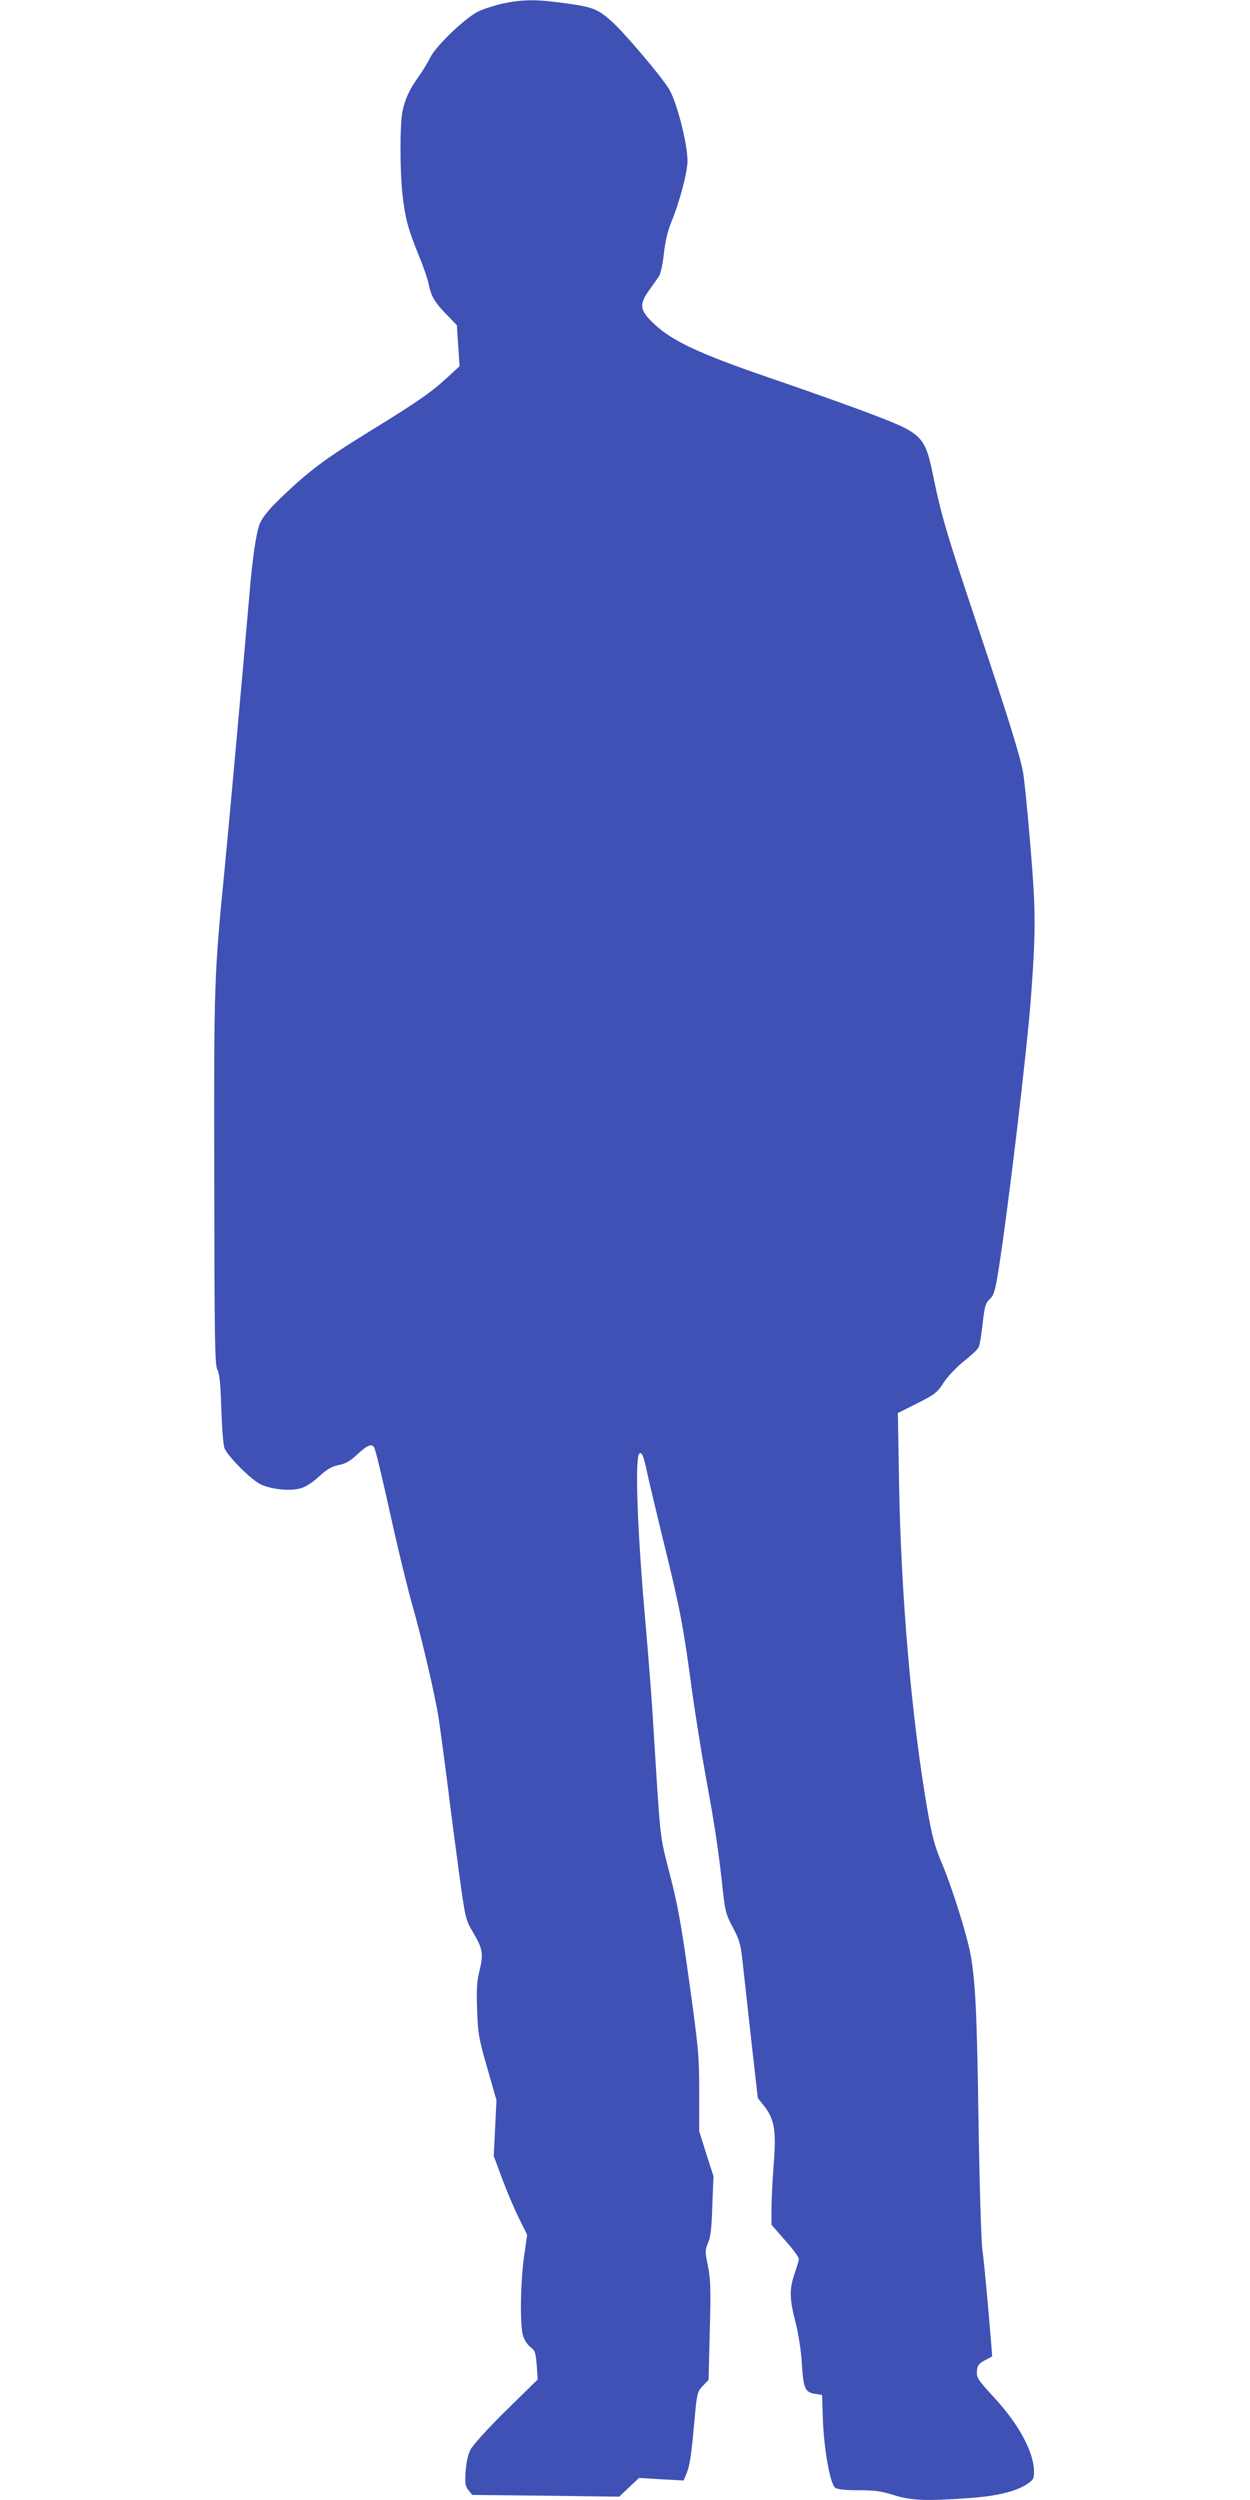 <?xml version="1.0" standalone="no"?>
<!DOCTYPE svg PUBLIC "-//W3C//DTD SVG 20010904//EN"
 "http://www.w3.org/TR/2001/REC-SVG-20010904/DTD/svg10.dtd">
<svg version="1.0" xmlns="http://www.w3.org/2000/svg"
 width="640pt" height="1280pt" viewBox="0 0 640 1280"
 preserveAspectRatio="xMidYMid meet">
<g transform="translate(0,1280) scale(0.1,-0.1)"
fill="#3f51b5" stroke="none">
<path d="M2575 12782 c-44 -10 -101 -28 -127 -41 -70 -36 -214 -174 -245 -235
-14 -28 -40 -71 -58 -96 -46 -63 -71 -116 -84 -178 -14 -67 -14 -303 0 -430
13 -117 28 -175 84 -312 24 -58 46 -123 50 -145 11 -59 31 -94 91 -155 l53
-55 7 -105 7 -105 -62 -57 c-83 -77 -149 -123 -401 -278 -227 -140 -311 -203
-451 -338 -60 -57 -93 -98 -108 -131 -19 -45 -39 -178 -55 -376 -29 -338 -102
-1149 -126 -1395 -54 -549 -55 -578 -53 -1593 1 -808 3 -951 16 -970 10 -16
16 -69 20 -197 3 -96 10 -188 16 -204 17 -43 140 -166 188 -187 54 -25 147
-34 200 -20 26 7 63 30 96 61 42 38 66 52 101 59 34 6 59 20 96 55 49 46 73
56 85 36 8 -13 32 -111 100 -417 30 -134 72 -305 93 -380 49 -170 117 -461
137 -585 8 -51 28 -201 45 -333 16 -132 44 -343 61 -470 31 -224 32 -232 70
-297 51 -86 55 -112 34 -198 -14 -56 -16 -99 -12 -203 4 -120 9 -147 52 -296
l47 -164 -7 -143 -7 -143 42 -113 c23 -62 61 -153 85 -201 l44 -89 -15 -106
c-20 -135 -23 -364 -5 -414 7 -21 24 -46 38 -56 22 -16 26 -28 31 -92 l5 -73
-162 -159 c-90 -88 -170 -177 -182 -200 -13 -25 -22 -67 -25 -112 -4 -60 -2
-75 14 -95 l20 -25 376 -4 376 -5 51 48 51 48 114 -7 114 -6 14 33 c18 45 24
82 41 266 13 148 15 155 43 185 l30 31 6 251 c6 210 4 263 -9 331 -16 74 -15
82 0 119 13 29 19 79 22 190 l6 152 -37 115 -36 115 0 200 c0 184 -4 226 -50
558 -40 288 -59 398 -100 556 -55 217 -46 138 -90 843 -6 94 -22 294 -35 445
-42 469 -55 843 -32 867 13 12 23 -12 41 -100 10 -45 51 -219 92 -386 77 -313
94 -406 139 -741 15 -107 46 -303 70 -435 46 -248 65 -378 86 -575 11 -102 16
-123 52 -190 36 -69 40 -85 53 -210 8 -74 28 -253 44 -398 l30 -264 35 -44
c51 -67 60 -128 46 -300 -6 -78 -11 -179 -11 -224 l0 -81 70 -80 c39 -43 70
-86 70 -94 0 -8 -10 -43 -22 -77 -27 -79 -26 -128 5 -248 14 -53 28 -143 32
-204 8 -134 16 -154 66 -162 l38 -6 4 -122 c5 -152 37 -334 63 -353 12 -9 51
-13 121 -13 81 0 118 -5 180 -25 88 -28 164 -31 388 -15 140 10 239 34 296 73
31 21 34 28 33 69 -4 100 -80 239 -207 376 -80 87 -88 99 -85 131 2 30 9 39
40 56 l38 20 -5 65 c-17 208 -36 415 -45 480 -6 41 -15 338 -20 660 -8 555
-16 719 -41 854 -18 99 -96 347 -145 462 -38 90 -51 138 -75 274 -82 474 -136
1096 -146 1685 l-6 350 99 50 c90 45 103 55 137 108 21 32 67 80 103 108 35
28 69 59 74 70 6 10 15 64 21 121 10 89 15 106 36 126 21 19 28 42 44 140 50
314 148 1138 168 1412 25 340 24 440 -3 765 -14 171 -31 339 -37 375 -15 88
-75 280 -234 755 -152 454 -183 557 -221 739 -51 247 -46 242 -387 370 -95 35
-305 110 -467 165 -349 120 -487 185 -577 269 -78 72 -83 102 -28 178 19 27
41 58 49 69 8 11 19 63 25 115 6 60 20 119 37 160 43 104 84 258 84 316 0 91
-57 311 -97 372 -42 67 -219 275 -281 333 -80 74 -103 83 -260 104 -137 19
-207 18 -307 -3z"/>
</g>
</svg>
